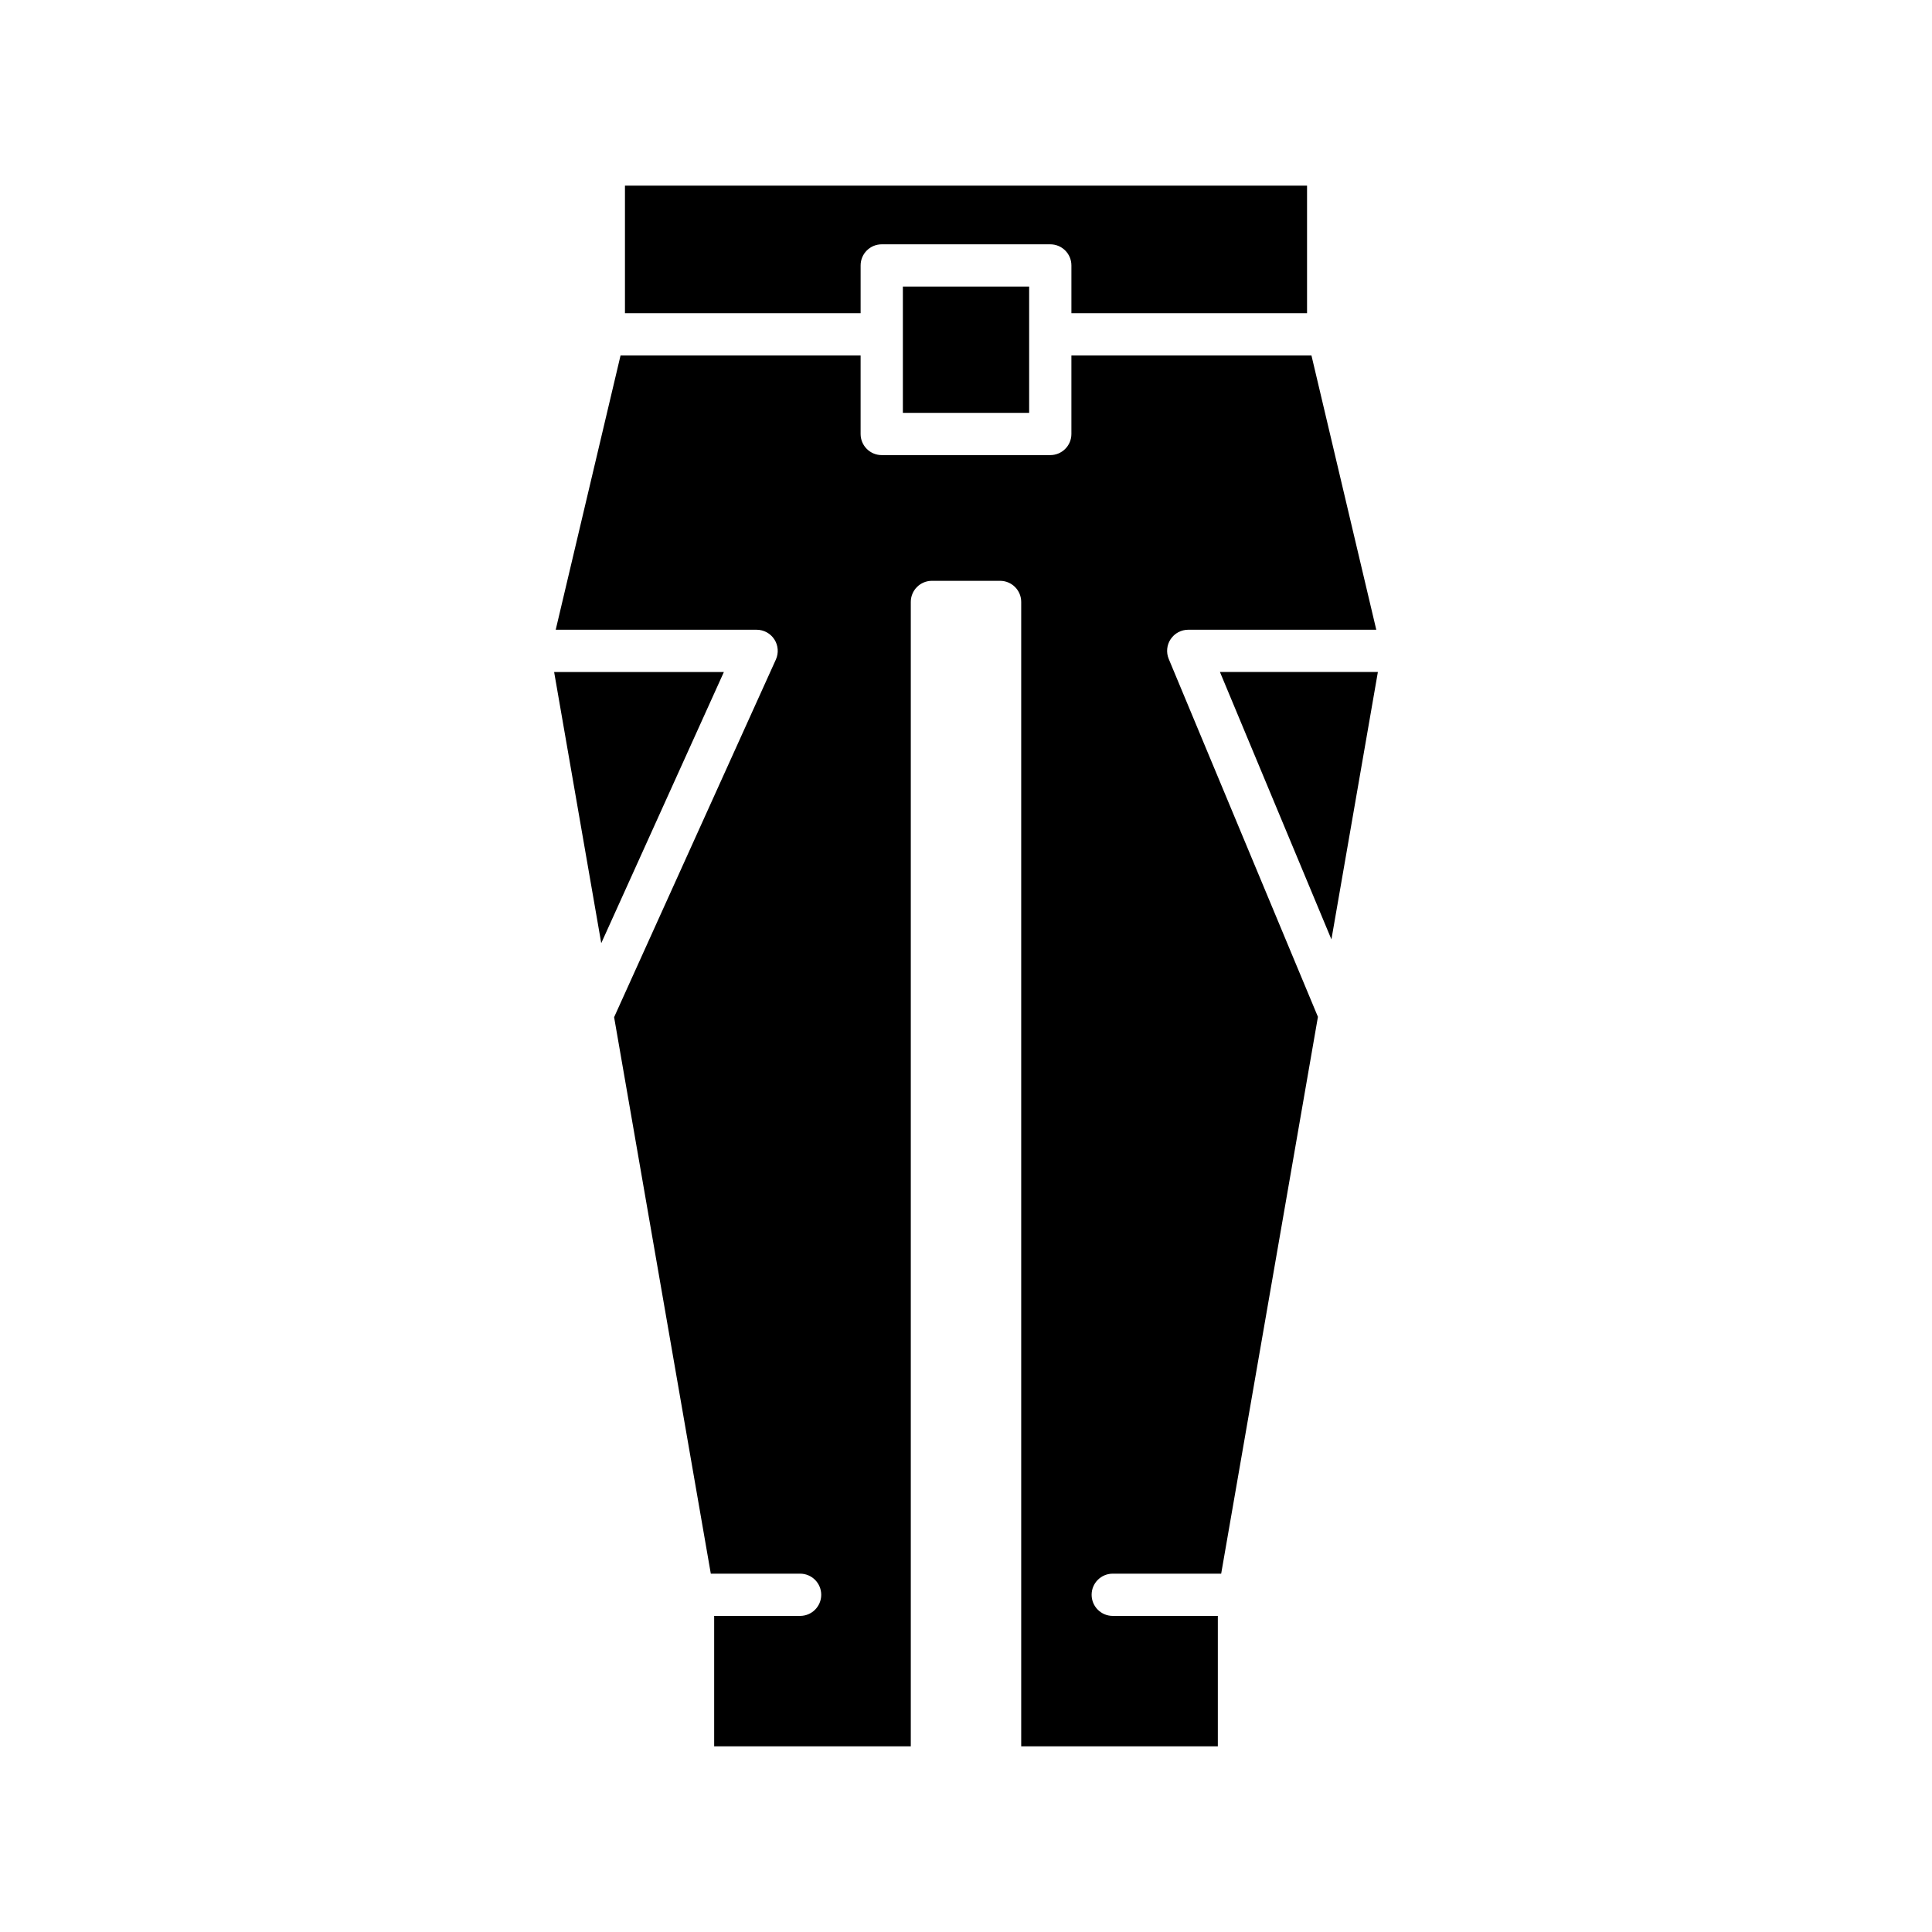 <?xml version="1.0" encoding="UTF-8"?>
<!-- Uploaded to: ICON Repo, www.iconrepo.com, Generator: ICON Repo Mixer Tools -->
<svg fill="#000000" width="800px" height="800px" version="1.1" viewBox="144 144 512 512" xmlns="http://www.w3.org/2000/svg">
 <g>
  <path d="m490.38 227v-33.801h-180.76v33.801h62.453v-12.656c0-3.094 2.504-5.598 5.598-5.598h44.664c3.094 0 5.598 2.504 5.598 5.598v12.656z"/>
  <path d="m383.27 219.94h33.465v33.473h-33.465z"/>
  <path d="m290.85 322.09 12.488 71.859 32.5-71.859z"/>
  <path d="m454.24 313.38c1.039-1.559 2.789-2.492 4.656-2.492h49.832l-17.18-72.695h-63.617v20.816c0 3.094-2.504 5.598-5.598 5.598h-44.664c-3.094 0-5.598-2.504-5.598-5.598v-20.816h-63.617l-17.184 72.695h53.242c1.902 0 3.676 0.969 4.703 2.562 1.031 1.598 1.18 3.609 0.398 5.34l-42.867 94.777 25.625 147.47h23.664c3.094 0 5.598 2.504 5.598 5.598s-2.504 5.598-5.598 5.598h-22.773v34.559h52.109v-303.27c0-3.094 2.504-5.598 5.598-5.598h18.062c3.094 0 5.598 2.504 5.598 5.598v303.27h52.109v-34.559h-27.848c-3.094 0-5.598-2.504-5.598-5.598s2.504-5.598 5.598-5.598h28.734l25.641-147.56-39.535-94.84c-0.723-1.73-0.531-3.703 0.508-5.262z"/>
  <path d="m496.84 392.95 12.312-70.863h-41.855z"/>
 </g>
</svg>